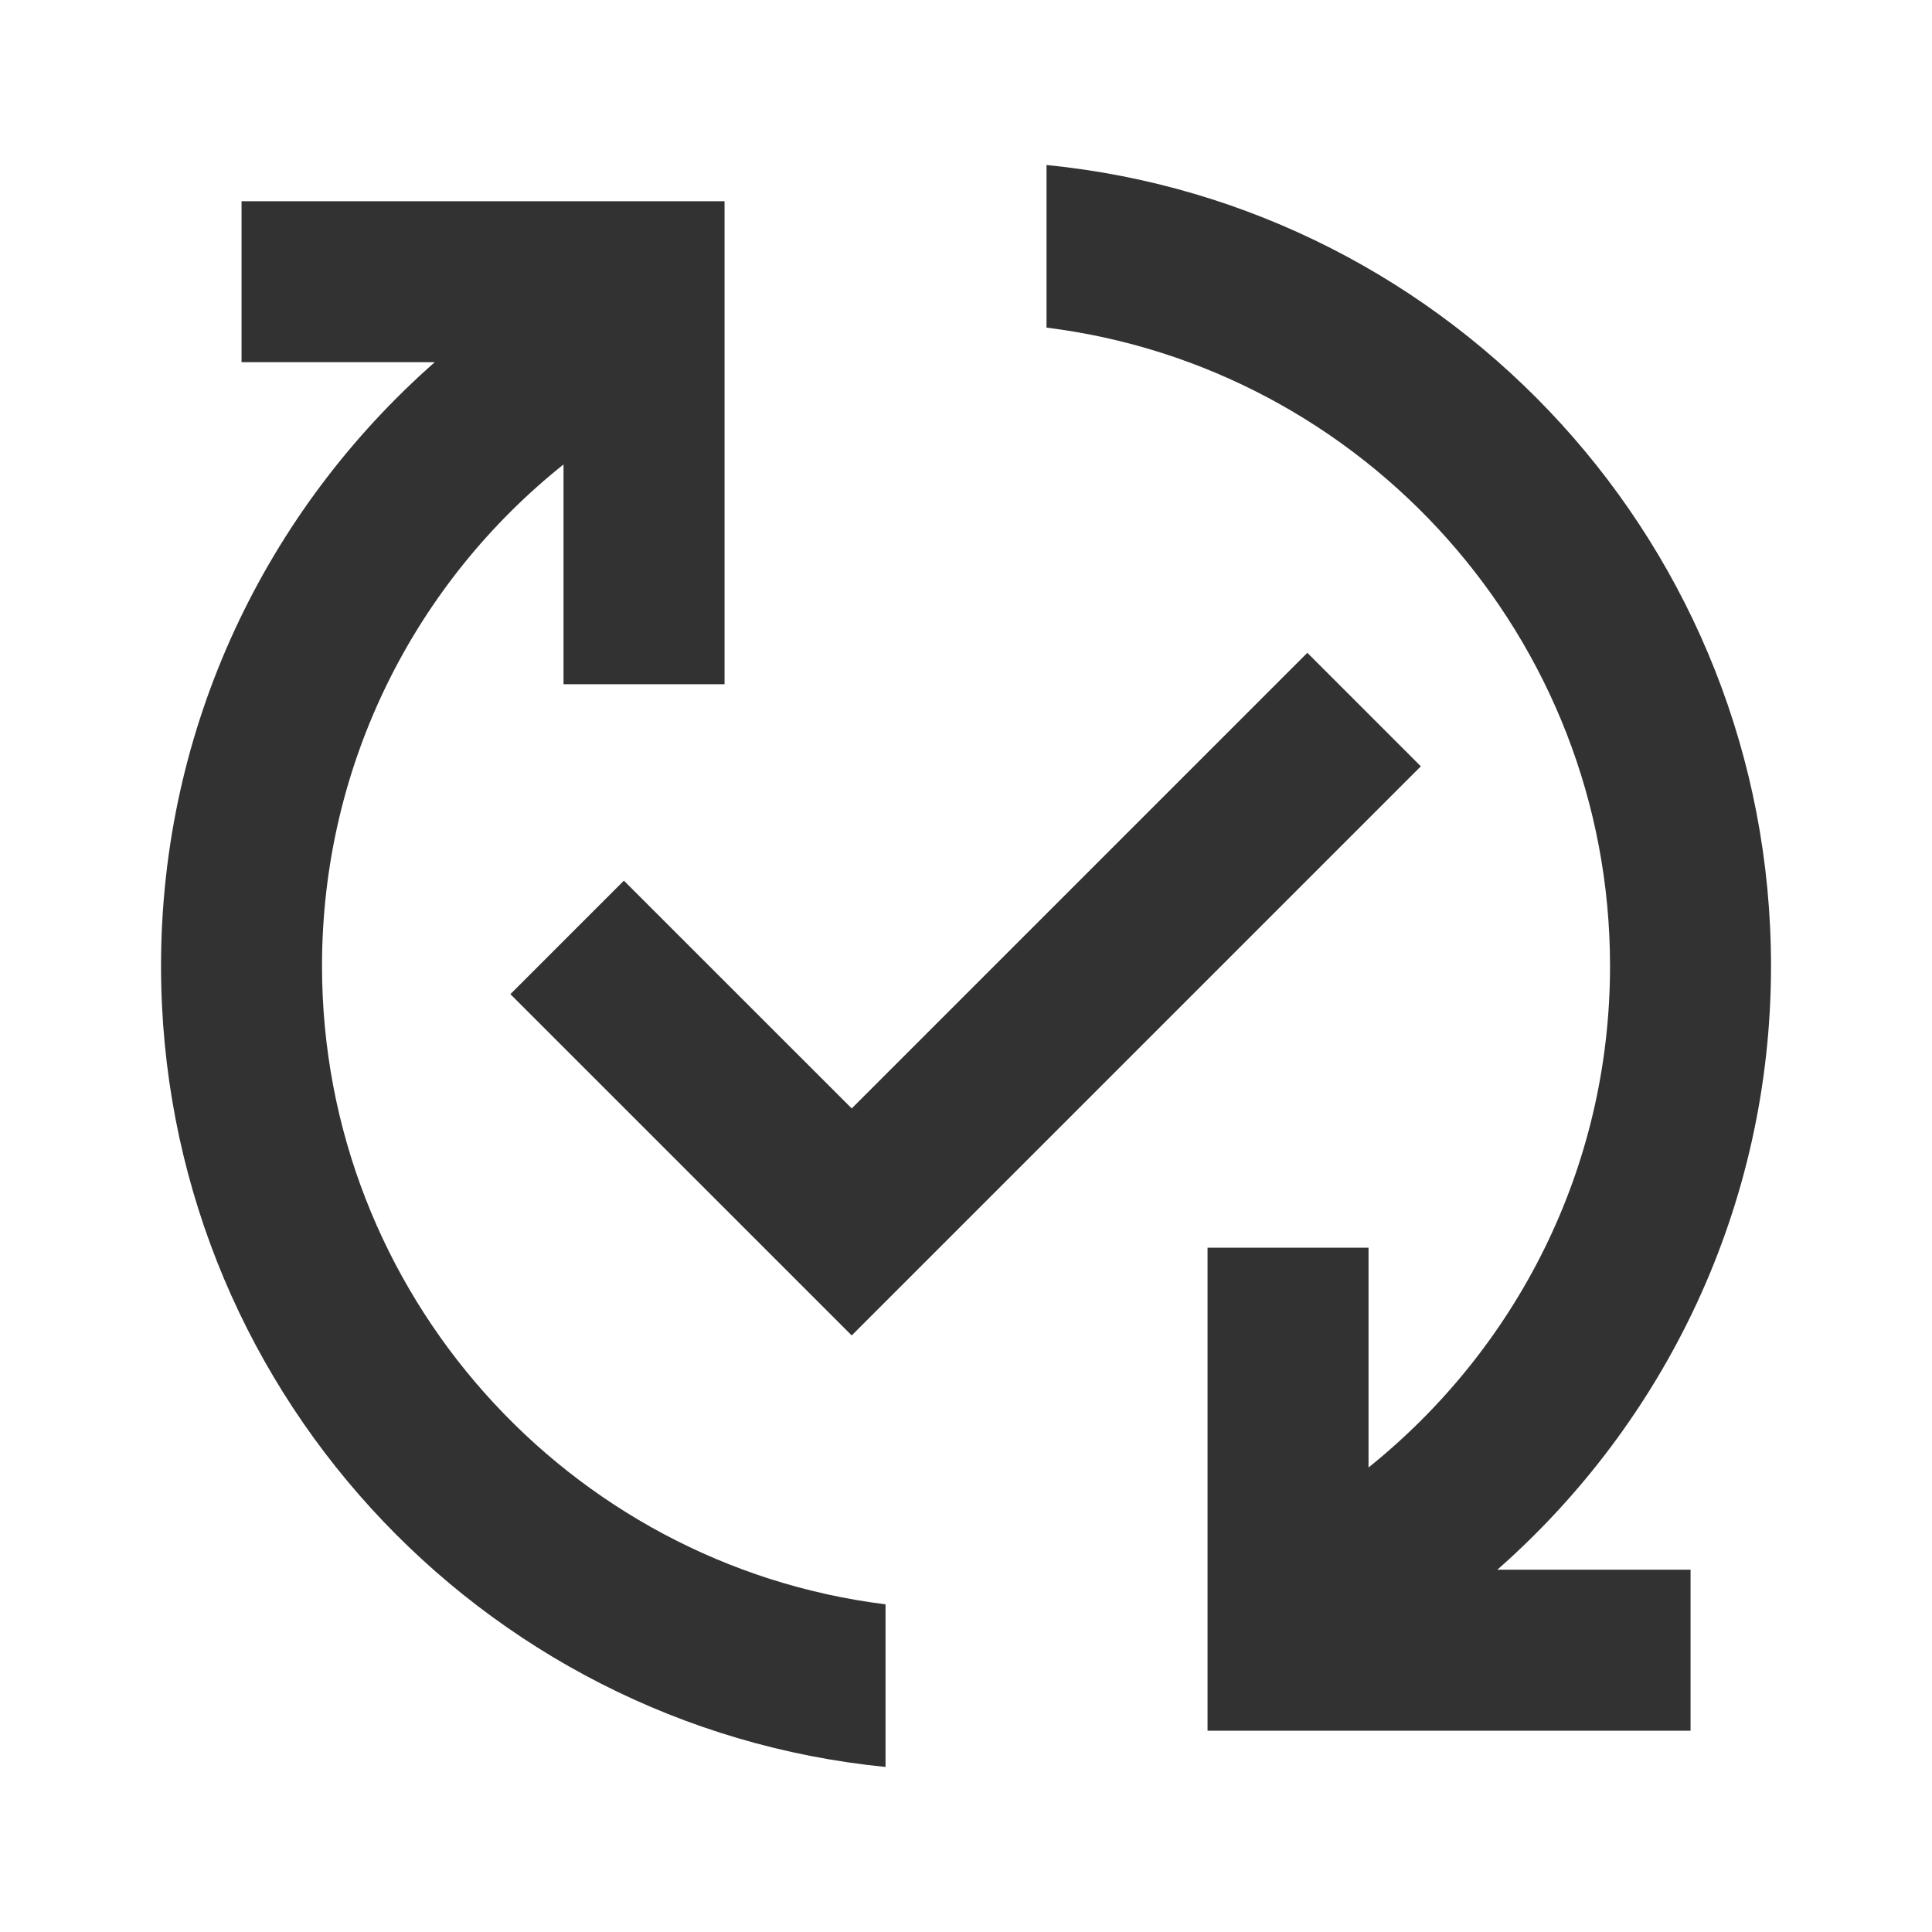 <svg width="40" height="40" viewBox="0 0 40 40" fill="none" xmlns="http://www.w3.org/2000/svg">
<g clip-path="url(#clip0_1057_1244)">
<path d="M31.001 32.499H35.001V35.833H25.001V25.833H28.334V30.383C31.384 27.933 33.334 24.199 33.334 19.999C33.334 13.216 28.234 7.599 21.667 6.783V3.416C30.084 4.249 36.667 11.349 36.667 19.999C36.667 24.983 34.467 29.449 31.001 32.499ZM6.667 19.999C6.667 15.799 8.617 12.049 11.667 9.616V14.166H15.001V4.166H5.001V7.499H9.001C5.534 10.549 3.334 15.016 3.334 19.999C3.334 28.649 9.917 35.749 18.334 36.583V33.216C11.767 32.399 6.667 26.783 6.667 19.999ZM27.067 13.516L17.634 22.949L12.917 18.233L10.567 20.583L17.634 27.649L29.417 15.866L27.067 13.516Z" fill="#323232"/>
</g>
<defs>
<clipPath id="clip0_1057_1244">
<rect width="40" height="40" fill="white"/>
</clipPath>
</defs>
</svg>
